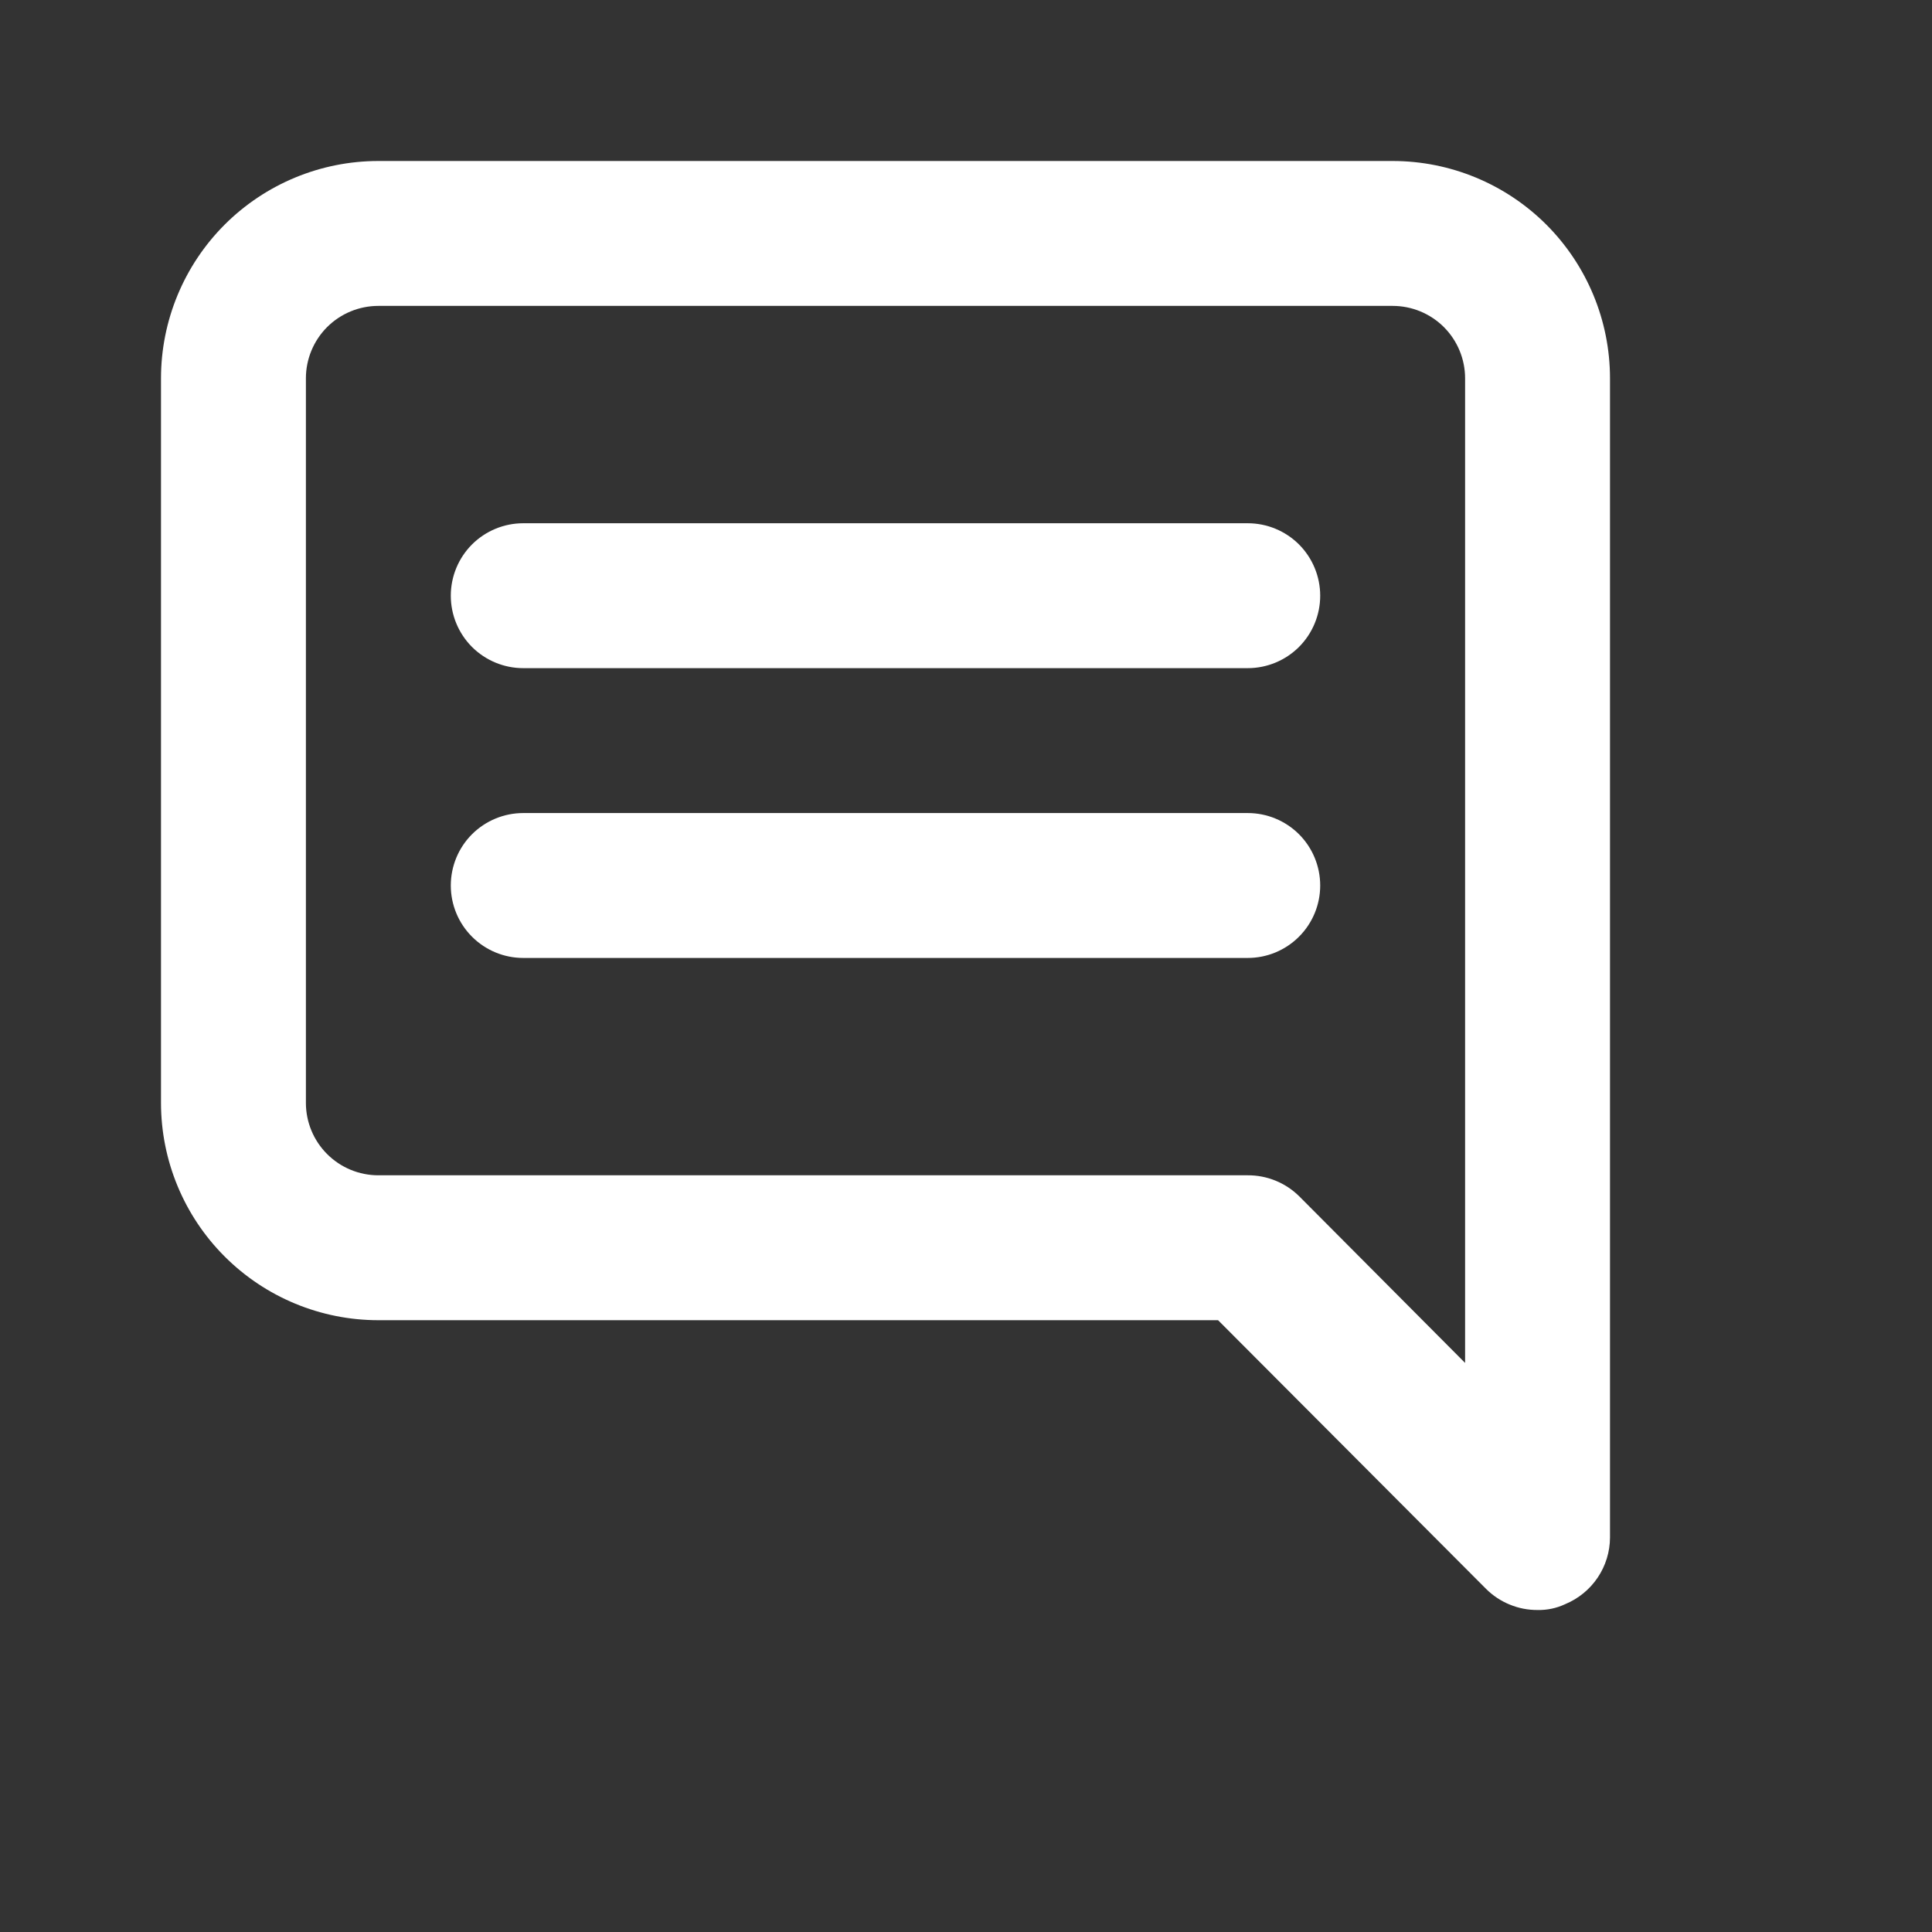 <svg width="36" height="36" viewBox="0 0 36 36" fill="none" xmlns="http://www.w3.org/2000/svg">
<rect x="0" y="0" width="36" height="36" fill="#333333" stroke="none"/>
<path d="M23.25 9.75H9.75C9.392 9.75 9.049 9.892 8.795 10.145C8.542 10.399 8.4 10.742 8.4 11.1C8.4 11.458 8.542 11.801 8.795 12.055C9.049 12.308 9.392 12.45 9.75 12.45H23.25C23.608 12.45 23.951 12.308 24.205 12.055C24.458 11.801 24.6 11.458 24.6 11.1C24.6 10.742 24.458 10.399 24.205 10.145C23.951 9.892 23.608 9.75 23.25 9.75ZM23.25 15.15H9.75C9.392 15.15 9.049 15.292 8.795 15.545C8.542 15.798 8.4 16.142 8.4 16.5C8.4 16.858 8.542 17.201 8.795 17.454C9.049 17.708 9.392 17.85 9.75 17.85H23.25C23.608 17.85 23.951 17.708 24.205 17.454C24.458 17.201 24.6 16.858 24.6 16.5C24.6 16.142 24.458 15.798 24.205 15.545C23.951 15.292 23.608 15.15 23.25 15.15ZM25.95 3H7.05C5.976 3 4.946 3.427 4.186 4.186C3.427 4.946 3 5.976 3 7.05V20.55C3 21.624 3.427 22.654 4.186 23.413C4.946 24.173 5.976 24.6 7.05 24.6H22.697L27.692 29.608C27.818 29.733 27.967 29.832 28.132 29.899C28.296 29.967 28.472 30.001 28.65 30C28.827 30.004 29.003 29.967 29.163 29.892C29.41 29.79 29.621 29.618 29.77 29.397C29.919 29.176 29.999 28.916 30 28.65V7.05C30 5.976 29.573 4.946 28.814 4.186C28.054 3.427 27.024 3 25.95 3ZM27.3 25.396L24.209 22.291C24.082 22.166 23.933 22.067 23.768 22C23.604 21.933 23.428 21.899 23.25 21.9H7.05C6.692 21.9 6.349 21.758 6.095 21.504C5.842 21.251 5.7 20.908 5.7 20.55V7.05C5.7 6.692 5.842 6.349 6.095 6.095C6.349 5.842 6.692 5.7 7.05 5.7H25.95C26.308 5.7 26.651 5.842 26.905 6.095C27.158 6.349 27.3 6.692 27.3 7.05V25.396Z" fill="white"/>
</svg>
